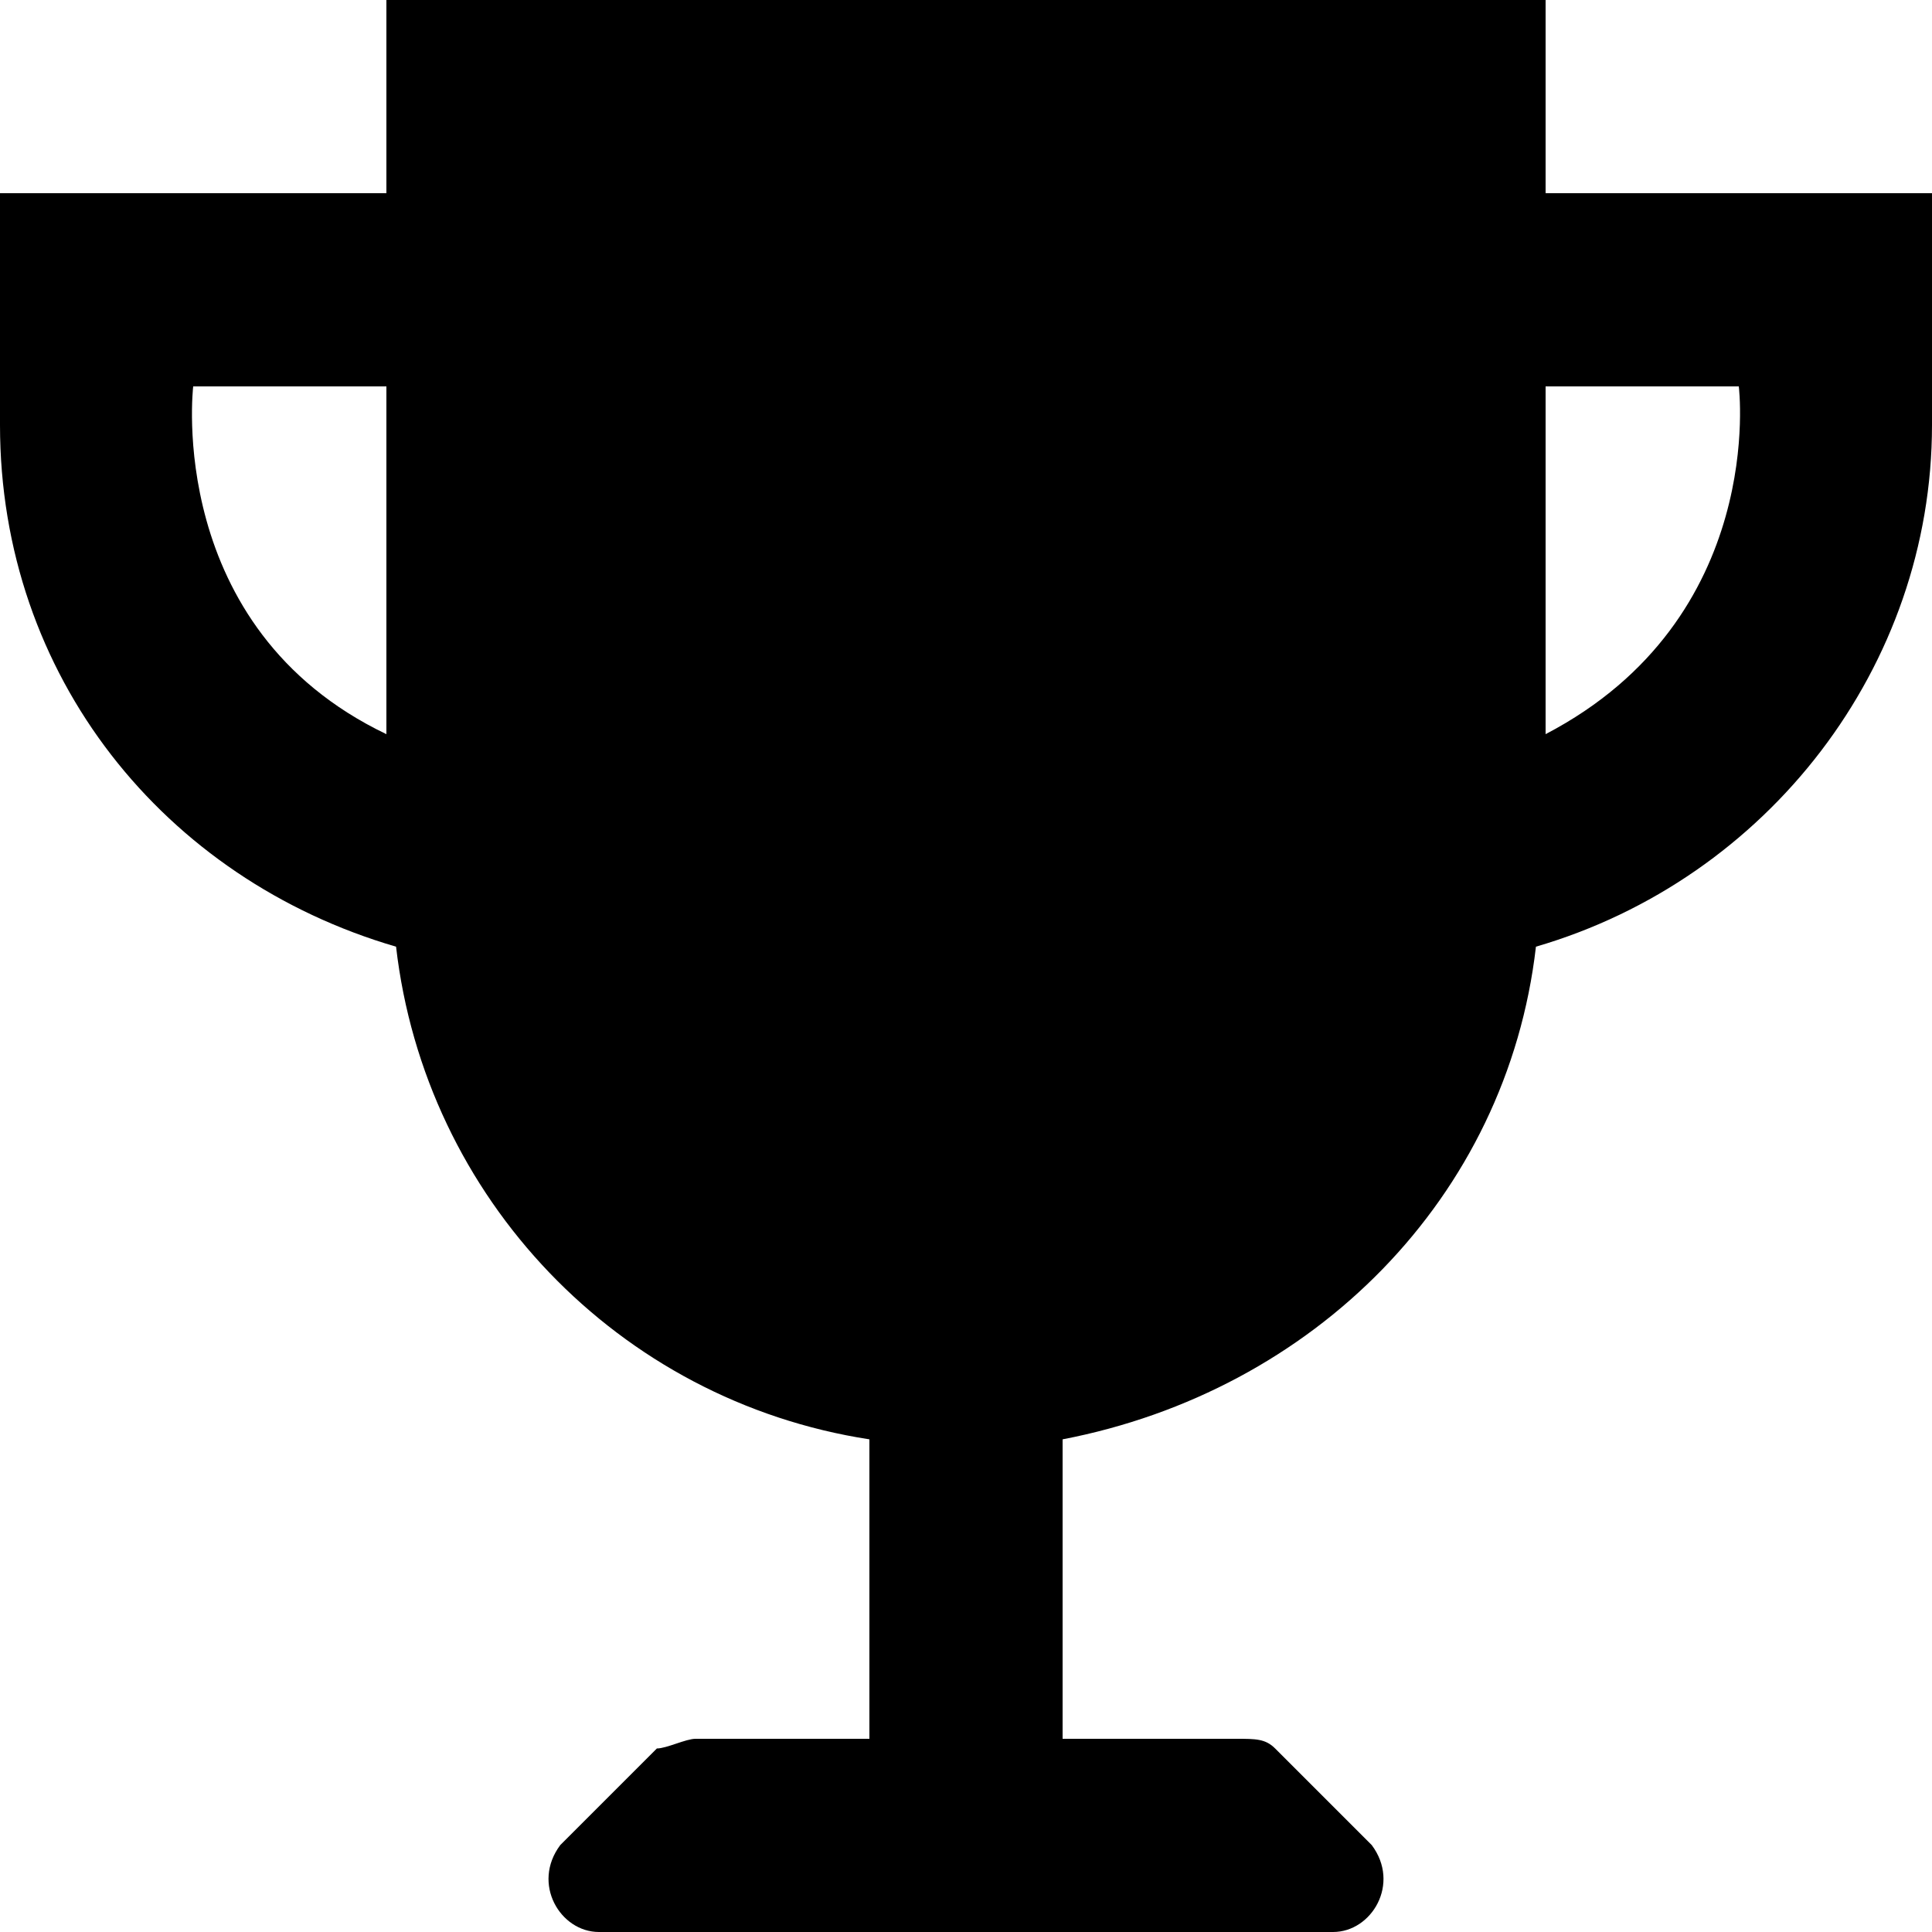 <svg width="22" height="22" viewBox="0 0 22 22" fill="none" xmlns="http://www.w3.org/2000/svg">
<path d="M17.6 2.2V0H4.4V2.2H0V4.84C0 7.7 1.87 10.01 4.51 10.78C4.84 13.64 7.04 15.95 9.9 16.39V19.8H7.92C7.81 19.8 7.59 19.91 7.48 19.91L6.38 21.01C6.05 21.45 6.38 22 6.82 22H15.18C15.62 22 15.95 21.45 15.62 21.01L14.52 19.91C14.41 19.8 14.3 19.8 14.08 19.8H12.1V16.39C14.96 15.84 17.16 13.64 17.49 10.78C20.13 10.01 22 7.59 22 4.84V2.2H17.6ZM4.4 8.36C1.87 7.15 2.2 4.4 2.2 4.4H4.4V8.36ZM17.6 8.36V4.4H19.8C19.8 4.4 20.13 7.04 17.6 8.36Z" fill="black"/>
</svg>
